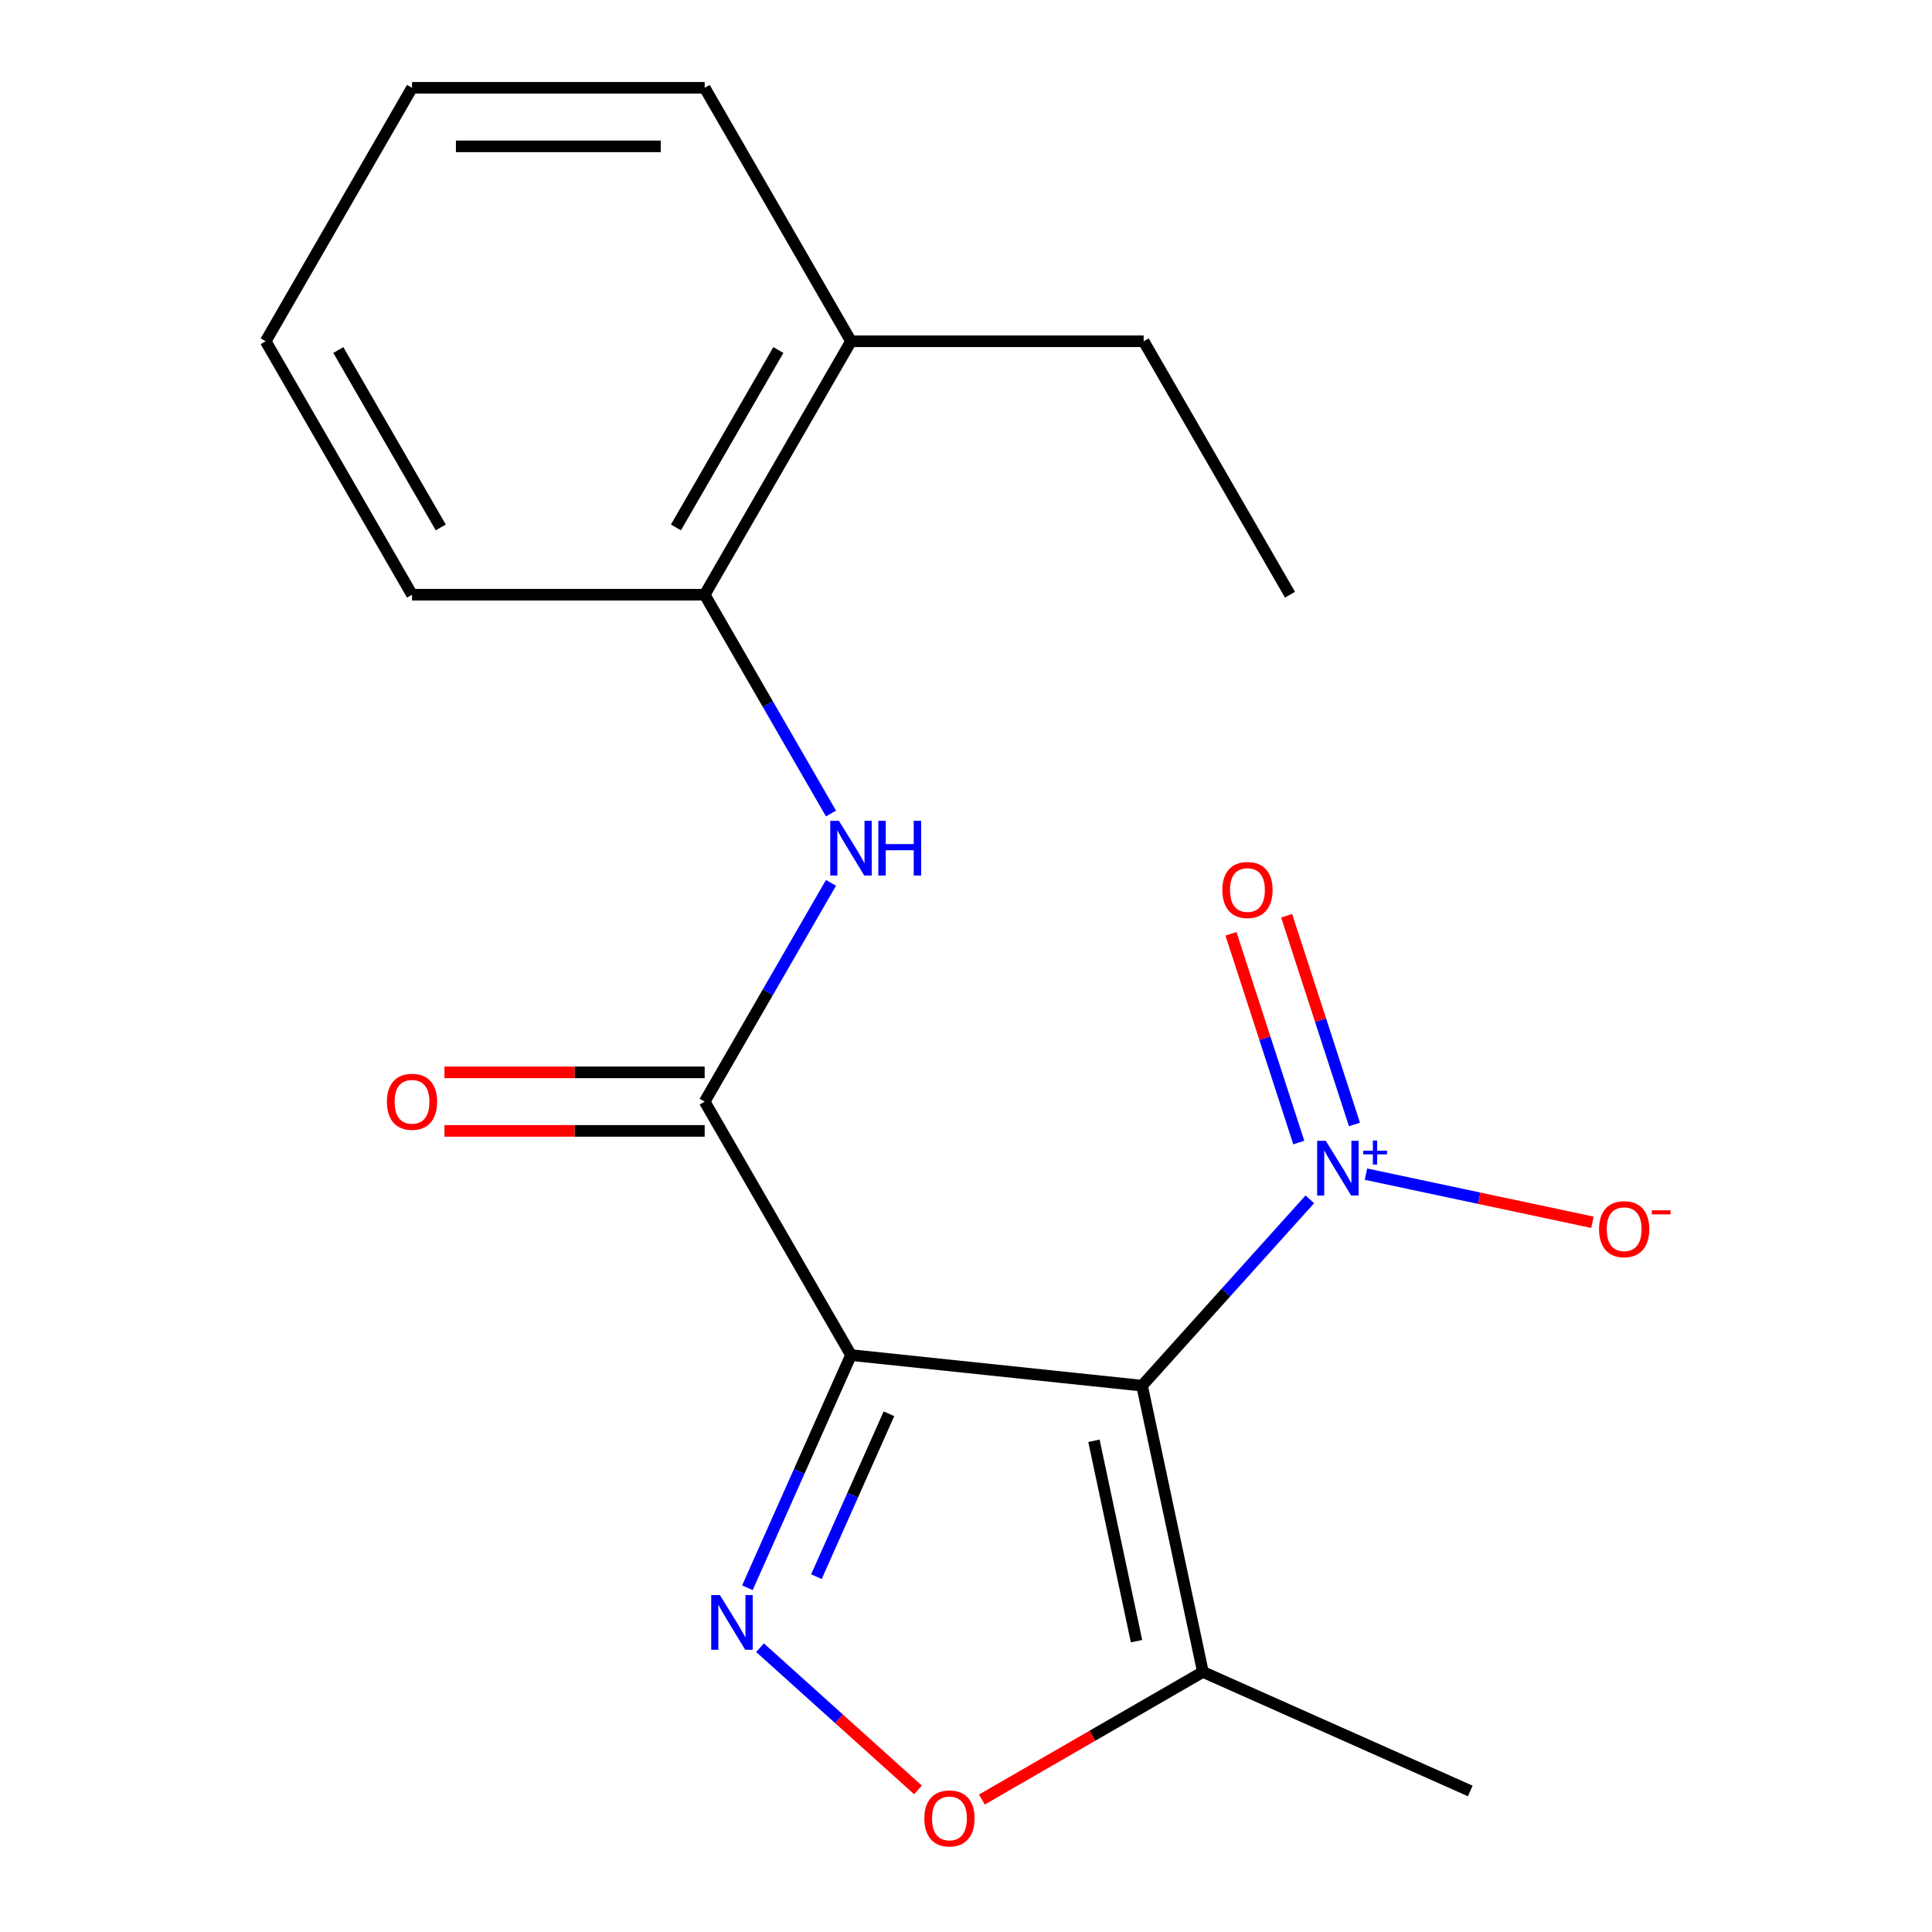 <?xml version='1.0' encoding='iso-8859-1'?>
<svg version='1.1' baseProfile='full'
              xmlns='http://www.w3.org/2000/svg'
                      xmlns:rdkit='http://www.rdkit.org/xml'
                      xmlns:xlink='http://www.w3.org/1999/xlink'
                  xml:space='preserve'
width='1000px' height='1000px' viewBox='0 0 1000 1000'>
<!-- END OF HEADER -->
<rect style='opacity:1.0;fill:#FFFFFF;stroke:none' width='1000' height='1000' x='0' y='0'> </rect>
<path class='bond-0' d='M 591.13,717.219 L 440.479,701.385' style='fill:none;fill-rule:evenodd;stroke:#000000;stroke-width:6px;stroke-linecap:butt;stroke-linejoin:miter;stroke-opacity:1' />
<path class='bond-2' d='M 591.13,717.219 L 634.547,669' style='fill:none;fill-rule:evenodd;stroke:#000000;stroke-width:6px;stroke-linecap:butt;stroke-linejoin:miter;stroke-opacity:1' />
<path class='bond-2' d='M 634.547,669 L 677.963,620.781' style='fill:none;fill-rule:evenodd;stroke:#0000FF;stroke-width:6px;stroke-linecap:butt;stroke-linejoin:miter;stroke-opacity:1' />
<path class='bond-4' d='M 591.13,717.219 L 622.625,865.39' style='fill:none;fill-rule:evenodd;stroke:#000000;stroke-width:6px;stroke-linecap:butt;stroke-linejoin:miter;stroke-opacity:1' />
<path class='bond-4' d='M 566.22,745.744 L 588.266,849.463' style='fill:none;fill-rule:evenodd;stroke:#000000;stroke-width:6px;stroke-linecap:butt;stroke-linejoin:miter;stroke-opacity:1' />
<path class='bond-1' d='M 440.479,701.385 L 413.668,761.604' style='fill:none;fill-rule:evenodd;stroke:#000000;stroke-width:6px;stroke-linecap:butt;stroke-linejoin:miter;stroke-opacity:1' />
<path class='bond-1' d='M 413.668,761.604 L 386.857,821.823' style='fill:none;fill-rule:evenodd;stroke:#0000FF;stroke-width:6px;stroke-linecap:butt;stroke-linejoin:miter;stroke-opacity:1' />
<path class='bond-1' d='M 460.113,731.773 L 441.345,773.927' style='fill:none;fill-rule:evenodd;stroke:#000000;stroke-width:6px;stroke-linecap:butt;stroke-linejoin:miter;stroke-opacity:1' />
<path class='bond-1' d='M 441.345,773.927 L 422.577,816.08' style='fill:none;fill-rule:evenodd;stroke:#0000FF;stroke-width:6px;stroke-linecap:butt;stroke-linejoin:miter;stroke-opacity:1' />
<path class='bond-3' d='M 440.479,701.385 L 364.739,570.199' style='fill:none;fill-rule:evenodd;stroke:#000000;stroke-width:6px;stroke-linecap:butt;stroke-linejoin:miter;stroke-opacity:1' />
<path class='bond-19' d='M 393.393,852.85 L 434.267,889.653' style='fill:none;fill-rule:evenodd;stroke:#0000FF;stroke-width:6px;stroke-linecap:butt;stroke-linejoin:miter;stroke-opacity:1' />
<path class='bond-19' d='M 434.267,889.653 L 475.14,926.455' style='fill:none;fill-rule:evenodd;stroke:#FF0000;stroke-width:6px;stroke-linecap:butt;stroke-linejoin:miter;stroke-opacity:1' />
<path class='bond-8' d='M 707.017,607.735 L 765.631,620.194' style='fill:none;fill-rule:evenodd;stroke:#0000FF;stroke-width:6px;stroke-linecap:butt;stroke-linejoin:miter;stroke-opacity:1' />
<path class='bond-8' d='M 765.631,620.194 L 824.245,632.653' style='fill:none;fill-rule:evenodd;stroke:#FF0000;stroke-width:6px;stroke-linecap:butt;stroke-linejoin:miter;stroke-opacity:1' />
<path class='bond-9' d='M 701.066,582.019 L 683.513,527.997' style='fill:none;fill-rule:evenodd;stroke:#0000FF;stroke-width:6px;stroke-linecap:butt;stroke-linejoin:miter;stroke-opacity:1' />
<path class='bond-9' d='M 683.513,527.997 L 665.96,473.975' style='fill:none;fill-rule:evenodd;stroke:#FF0000;stroke-width:6px;stroke-linecap:butt;stroke-linejoin:miter;stroke-opacity:1' />
<path class='bond-9' d='M 672.252,591.381 L 654.699,537.359' style='fill:none;fill-rule:evenodd;stroke:#0000FF;stroke-width:6px;stroke-linecap:butt;stroke-linejoin:miter;stroke-opacity:1' />
<path class='bond-9' d='M 654.699,537.359 L 637.147,483.337' style='fill:none;fill-rule:evenodd;stroke:#FF0000;stroke-width:6px;stroke-linecap:butt;stroke-linejoin:miter;stroke-opacity:1' />
<path class='bond-6' d='M 364.739,570.199 L 397.428,513.58' style='fill:none;fill-rule:evenodd;stroke:#000000;stroke-width:6px;stroke-linecap:butt;stroke-linejoin:miter;stroke-opacity:1' />
<path class='bond-6' d='M 397.428,513.58 L 430.117,456.96' style='fill:none;fill-rule:evenodd;stroke:#0000FF;stroke-width:6px;stroke-linecap:butt;stroke-linejoin:miter;stroke-opacity:1' />
<path class='bond-10' d='M 364.739,555.051 L 297.392,555.051' style='fill:none;fill-rule:evenodd;stroke:#000000;stroke-width:6px;stroke-linecap:butt;stroke-linejoin:miter;stroke-opacity:1' />
<path class='bond-10' d='M 297.392,555.051 L 230.045,555.051' style='fill:none;fill-rule:evenodd;stroke:#FF0000;stroke-width:6px;stroke-linecap:butt;stroke-linejoin:miter;stroke-opacity:1' />
<path class='bond-10' d='M 364.739,585.347 L 297.392,585.347' style='fill:none;fill-rule:evenodd;stroke:#000000;stroke-width:6px;stroke-linecap:butt;stroke-linejoin:miter;stroke-opacity:1' />
<path class='bond-10' d='M 297.392,585.347 L 230.045,585.347' style='fill:none;fill-rule:evenodd;stroke:#FF0000;stroke-width:6px;stroke-linecap:butt;stroke-linejoin:miter;stroke-opacity:1' />
<path class='bond-5' d='M 622.625,865.39 L 565.425,898.414' style='fill:none;fill-rule:evenodd;stroke:#000000;stroke-width:6px;stroke-linecap:butt;stroke-linejoin:miter;stroke-opacity:1' />
<path class='bond-5' d='M 565.425,898.414 L 508.225,931.438' style='fill:none;fill-rule:evenodd;stroke:#FF0000;stroke-width:6px;stroke-linecap:butt;stroke-linejoin:miter;stroke-opacity:1' />
<path class='bond-12' d='M 622.625,865.39 L 761.009,927.003' style='fill:none;fill-rule:evenodd;stroke:#000000;stroke-width:6px;stroke-linecap:butt;stroke-linejoin:miter;stroke-opacity:1' />
<path class='bond-7' d='M 430.117,421.066 L 397.428,364.446' style='fill:none;fill-rule:evenodd;stroke:#0000FF;stroke-width:6px;stroke-linecap:butt;stroke-linejoin:miter;stroke-opacity:1' />
<path class='bond-7' d='M 397.428,364.446 L 364.739,307.827' style='fill:none;fill-rule:evenodd;stroke:#000000;stroke-width:6px;stroke-linecap:butt;stroke-linejoin:miter;stroke-opacity:1' />
<path class='bond-11' d='M 364.739,307.827 L 440.479,176.641' style='fill:none;fill-rule:evenodd;stroke:#000000;stroke-width:6px;stroke-linecap:butt;stroke-linejoin:miter;stroke-opacity:1' />
<path class='bond-11' d='M 349.863,273.001 L 402.881,181.171' style='fill:none;fill-rule:evenodd;stroke:#000000;stroke-width:6px;stroke-linecap:butt;stroke-linejoin:miter;stroke-opacity:1' />
<path class='bond-13' d='M 364.739,307.827 L 213.258,307.827' style='fill:none;fill-rule:evenodd;stroke:#000000;stroke-width:6px;stroke-linecap:butt;stroke-linejoin:miter;stroke-opacity:1' />
<path class='bond-14' d='M 440.479,176.641 L 591.96,176.641' style='fill:none;fill-rule:evenodd;stroke:#000000;stroke-width:6px;stroke-linecap:butt;stroke-linejoin:miter;stroke-opacity:1' />
<path class='bond-15' d='M 440.479,176.641 L 364.739,45.455' style='fill:none;fill-rule:evenodd;stroke:#000000;stroke-width:6px;stroke-linecap:butt;stroke-linejoin:miter;stroke-opacity:1' />
<path class='bond-17' d='M 213.258,307.827 L 137.518,176.641' style='fill:none;fill-rule:evenodd;stroke:#000000;stroke-width:6px;stroke-linecap:butt;stroke-linejoin:miter;stroke-opacity:1' />
<path class='bond-17' d='M 228.134,273.001 L 175.116,181.171' style='fill:none;fill-rule:evenodd;stroke:#000000;stroke-width:6px;stroke-linecap:butt;stroke-linejoin:miter;stroke-opacity:1' />
<path class='bond-16' d='M 591.96,176.641 L 667.7,307.827' style='fill:none;fill-rule:evenodd;stroke:#000000;stroke-width:6px;stroke-linecap:butt;stroke-linejoin:miter;stroke-opacity:1' />
<path class='bond-20' d='M 364.739,45.455 L 213.258,45.455' style='fill:none;fill-rule:evenodd;stroke:#000000;stroke-width:6px;stroke-linecap:butt;stroke-linejoin:miter;stroke-opacity:1' />
<path class='bond-20' d='M 342.017,75.751 L 235.98,75.751' style='fill:none;fill-rule:evenodd;stroke:#000000;stroke-width:6px;stroke-linecap:butt;stroke-linejoin:miter;stroke-opacity:1' />
<path class='bond-18' d='M 137.518,176.641 L 213.258,45.455' style='fill:none;fill-rule:evenodd;stroke:#000000;stroke-width:6px;stroke-linecap:butt;stroke-linejoin:miter;stroke-opacity:1' />
<path  class='atom-2' d='M 372.606 825.61
L 381.886 840.61
Q 382.806 842.09, 384.286 844.77
Q 385.766 847.45, 385.846 847.61
L 385.846 825.61
L 389.606 825.61
L 389.606 853.93
L 385.726 853.93
L 375.766 837.53
Q 374.606 835.61, 373.366 833.41
Q 372.166 831.21, 371.806 830.53
L 371.806 853.93
L 368.126 853.93
L 368.126 825.61
L 372.606 825.61
' fill='#0000FF'/>
<path  class='atom-3' d='M 686.23 590.487
L 695.51 605.487
Q 696.43 606.967, 697.91 609.647
Q 699.39 612.327, 699.47 612.487
L 699.47 590.487
L 703.23 590.487
L 703.23 618.807
L 699.35 618.807
L 689.39 602.407
Q 688.23 600.487, 686.99 598.287
Q 685.79 596.087, 685.43 595.407
L 685.43 618.807
L 681.75 618.807
L 681.75 590.487
L 686.23 590.487
' fill='#0000FF'/>
<path  class='atom-3' d='M 705.606 595.592
L 710.596 595.592
L 710.596 590.338
L 712.814 590.338
L 712.814 595.592
L 717.935 595.592
L 717.935 597.493
L 712.814 597.493
L 712.814 602.773
L 710.596 602.773
L 710.596 597.493
L 705.606 597.493
L 705.606 595.592
' fill='#0000FF'/>
<path  class='atom-6' d='M 478.438 941.21
Q 478.438 934.41, 481.798 930.61
Q 485.158 926.81, 491.438 926.81
Q 497.718 926.81, 501.078 930.61
Q 504.438 934.41, 504.438 941.21
Q 504.438 948.09, 501.038 952.01
Q 497.638 955.89, 491.438 955.89
Q 485.198 955.89, 481.798 952.01
Q 478.438 948.13, 478.438 941.21
M 491.438 952.69
Q 495.758 952.69, 498.078 949.81
Q 500.438 946.89, 500.438 941.21
Q 500.438 935.65, 498.078 932.85
Q 495.758 930.01, 491.438 930.01
Q 487.118 930.01, 484.758 932.81
Q 482.438 935.61, 482.438 941.21
Q 482.438 946.93, 484.758 949.81
Q 487.118 952.69, 491.438 952.69
' fill='#FF0000'/>
<path  class='atom-7' d='M 434.219 424.853
L 443.499 439.853
Q 444.419 441.333, 445.899 444.013
Q 447.379 446.693, 447.459 446.853
L 447.459 424.853
L 451.219 424.853
L 451.219 453.173
L 447.339 453.173
L 437.379 436.773
Q 436.219 434.853, 434.979 432.653
Q 433.779 430.453, 433.419 429.773
L 433.419 453.173
L 429.739 453.173
L 429.739 424.853
L 434.219 424.853
' fill='#0000FF'/>
<path  class='atom-7' d='M 454.619 424.853
L 458.459 424.853
L 458.459 436.893
L 472.939 436.893
L 472.939 424.853
L 476.779 424.853
L 476.779 453.173
L 472.939 453.173
L 472.939 440.093
L 458.459 440.093
L 458.459 453.173
L 454.619 453.173
L 454.619 424.853
' fill='#0000FF'/>
<path  class='atom-9' d='M 827.661 636.222
Q 827.661 629.422, 831.021 625.622
Q 834.381 621.822, 840.661 621.822
Q 846.941 621.822, 850.301 625.622
Q 853.661 629.422, 853.661 636.222
Q 853.661 643.102, 850.261 647.022
Q 846.861 650.902, 840.661 650.902
Q 834.421 650.902, 831.021 647.022
Q 827.661 643.142, 827.661 636.222
M 840.661 647.702
Q 844.981 647.702, 847.301 644.822
Q 849.661 641.902, 849.661 636.222
Q 849.661 630.662, 847.301 627.862
Q 844.981 625.022, 840.661 625.022
Q 836.341 625.022, 833.981 627.822
Q 831.661 630.622, 831.661 636.222
Q 831.661 641.942, 833.981 644.822
Q 836.341 647.702, 840.661 647.702
' fill='#FF0000'/>
<path  class='atom-9' d='M 854.981 626.444
L 864.67 626.444
L 864.67 628.556
L 854.981 628.556
L 854.981 626.444
' fill='#FF0000'/>
<path  class='atom-10' d='M 632.68 460.66
Q 632.68 453.86, 636.04 450.06
Q 639.4 446.26, 645.68 446.26
Q 651.96 446.26, 655.32 450.06
Q 658.68 453.86, 658.68 460.66
Q 658.68 467.54, 655.28 471.46
Q 651.88 475.34, 645.68 475.34
Q 639.44 475.34, 636.04 471.46
Q 632.68 467.58, 632.68 460.66
M 645.68 472.14
Q 650 472.14, 652.32 469.26
Q 654.68 466.34, 654.68 460.66
Q 654.68 455.1, 652.32 452.3
Q 650 449.46, 645.68 449.46
Q 641.36 449.46, 639 452.26
Q 636.68 455.06, 636.68 460.66
Q 636.68 466.38, 639 469.26
Q 641.36 472.14, 645.68 472.14
' fill='#FF0000'/>
<path  class='atom-11' d='M 200.258 570.279
Q 200.258 563.479, 203.618 559.679
Q 206.978 555.879, 213.258 555.879
Q 219.538 555.879, 222.898 559.679
Q 226.258 563.479, 226.258 570.279
Q 226.258 577.159, 222.858 581.079
Q 219.458 584.959, 213.258 584.959
Q 207.018 584.959, 203.618 581.079
Q 200.258 577.199, 200.258 570.279
M 213.258 581.759
Q 217.578 581.759, 219.898 578.879
Q 222.258 575.959, 222.258 570.279
Q 222.258 564.719, 219.898 561.919
Q 217.578 559.079, 213.258 559.079
Q 208.938 559.079, 206.578 561.879
Q 204.258 564.679, 204.258 570.279
Q 204.258 575.999, 206.578 578.879
Q 208.938 581.759, 213.258 581.759
' fill='#FF0000'/>
</svg>

